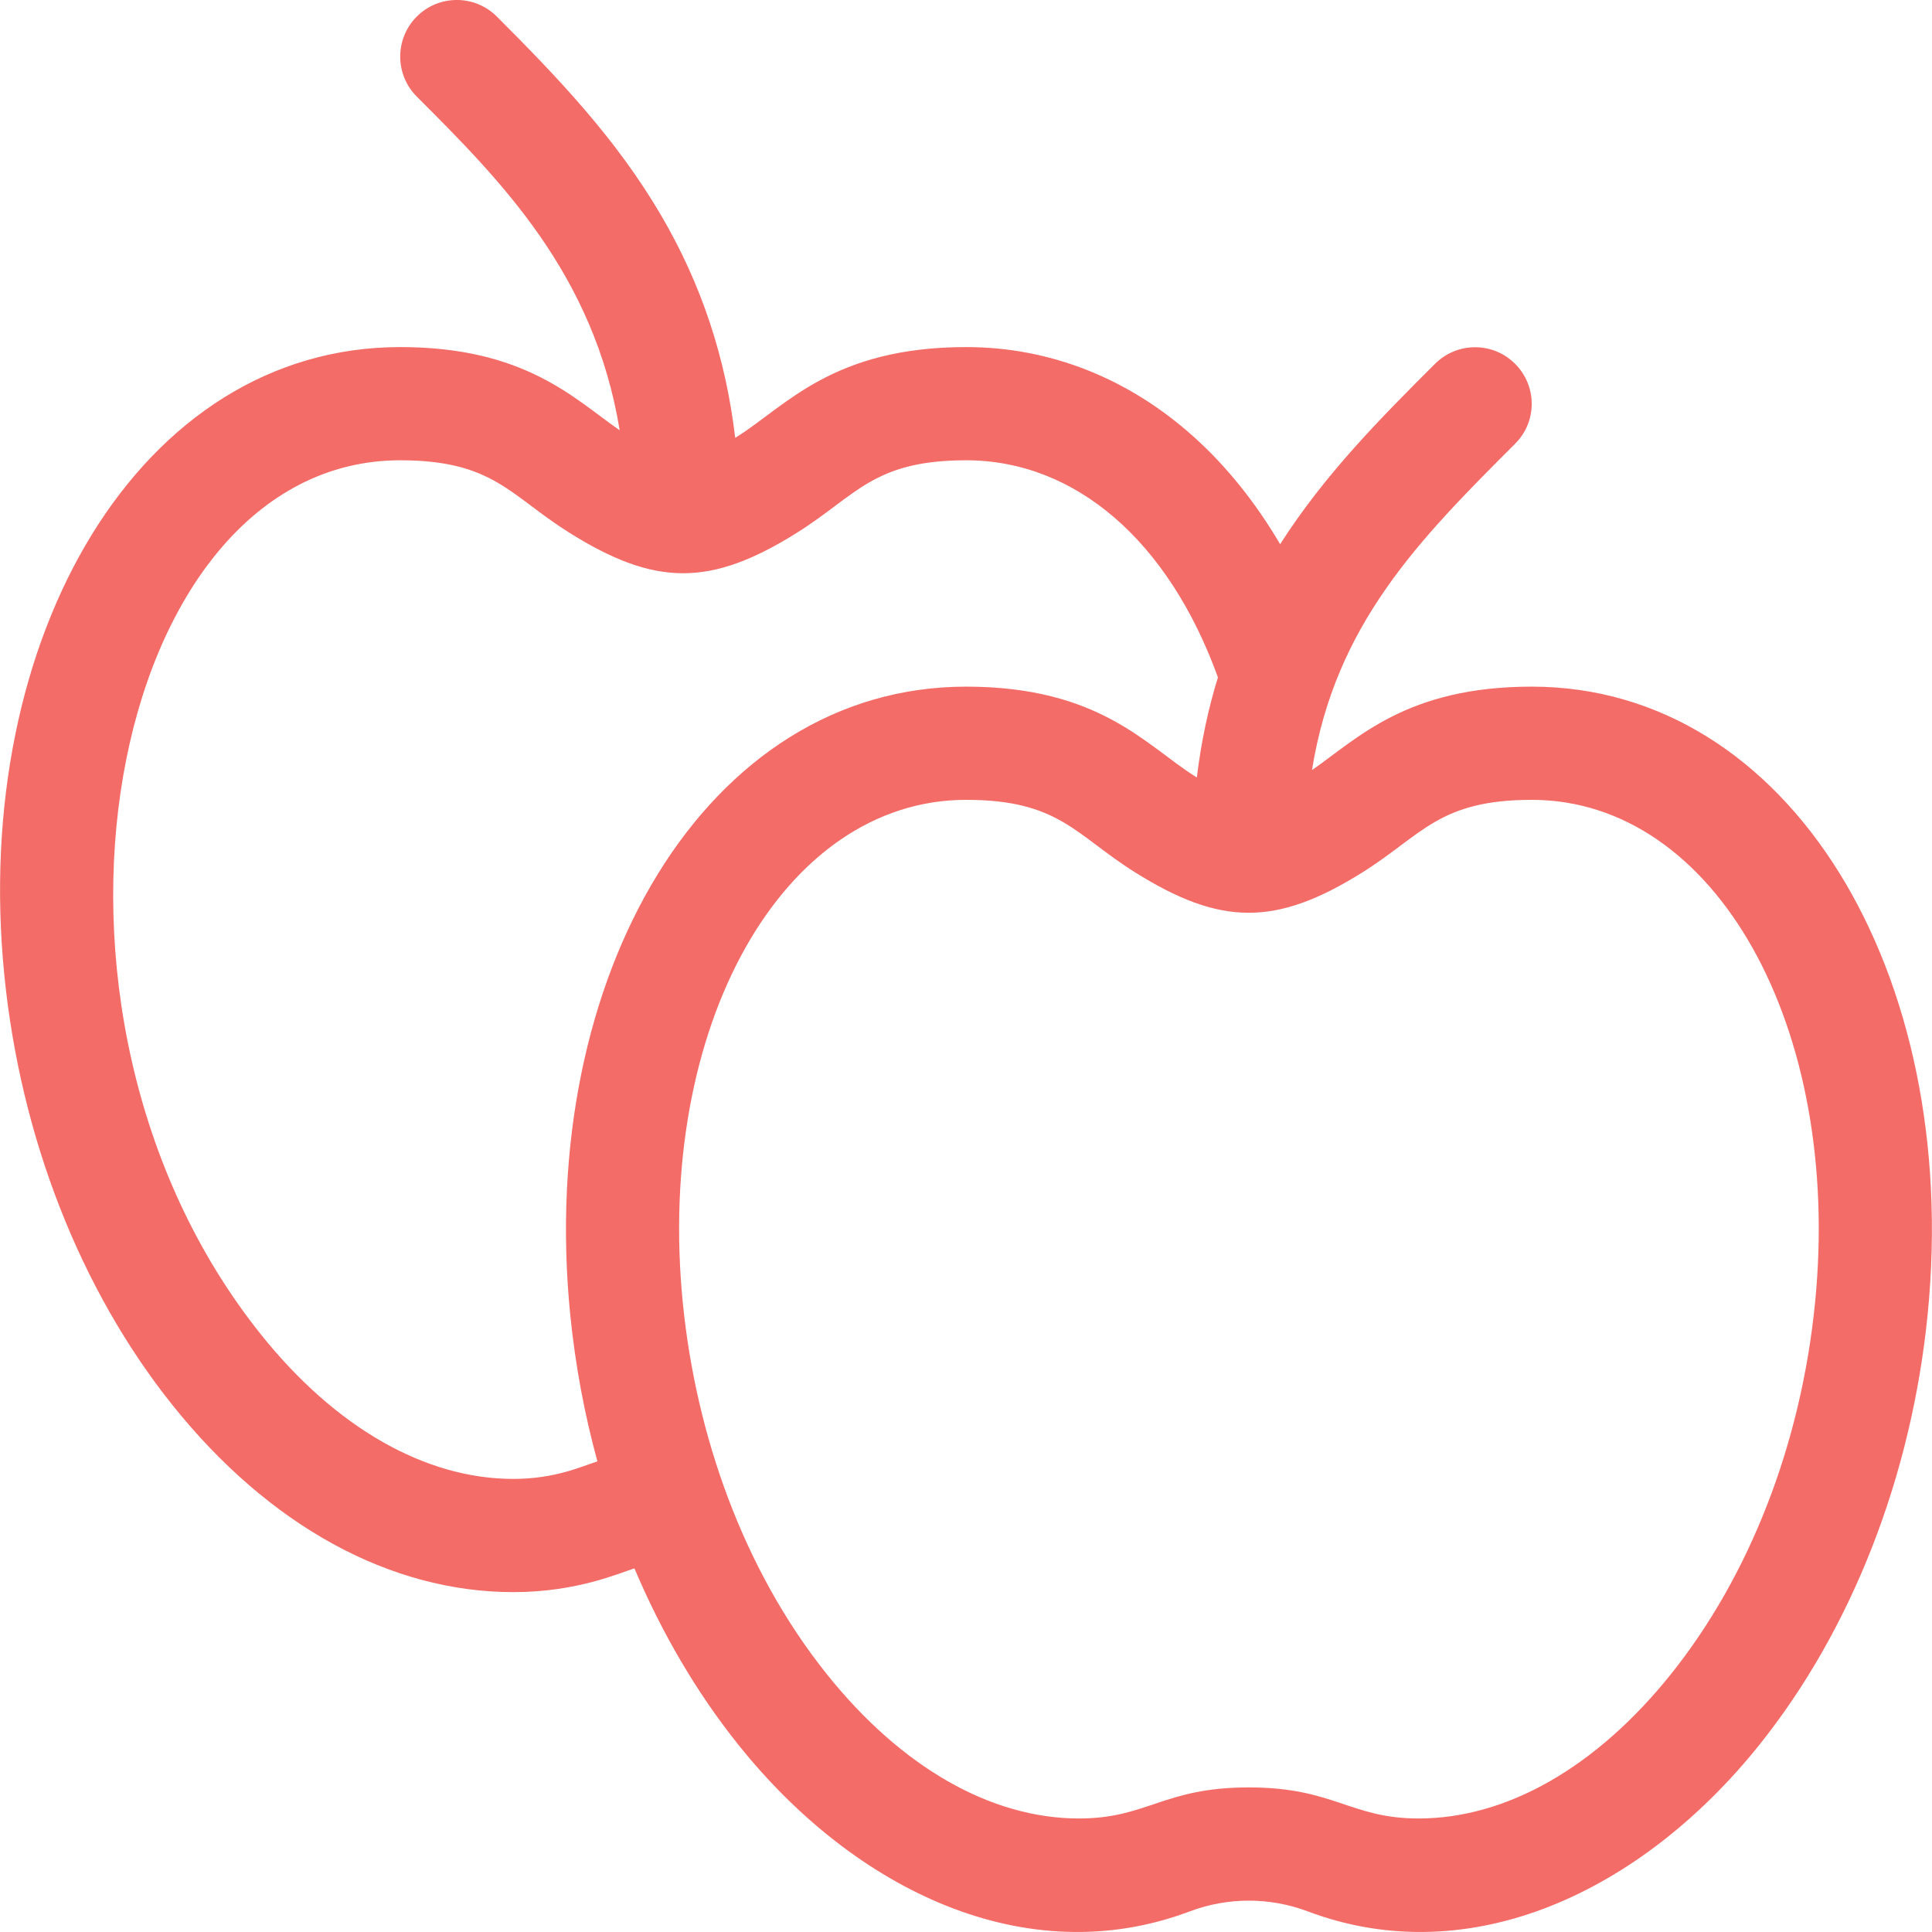 <svg width="37" height="37" viewBox="0 0 37 37" fill="none" xmlns="http://www.w3.org/2000/svg">
<g clip-path="url(#clip0)">
<path d="M29.335 13.15C26.941 13.15 26.005 14.14 25.126 14.748C25.576 11.946 27.181 10.334 29.017 8.497C29.441 8.074 29.439 7.39 29.015 6.967C28.592 6.543 27.904 6.545 27.481 6.969C26.462 7.987 25.38 9.07 24.516 10.422C24.047 9.625 23.49 8.929 22.859 8.363C21.608 7.24 20.102 6.647 18.503 6.647C15.946 6.647 15.05 7.777 14.116 8.363C14.104 8.371 14.092 8.378 14.08 8.385C13.899 6.846 13.432 5.443 12.665 4.131C11.803 2.656 10.683 1.486 9.515 0.317C9.091 -0.106 8.405 -0.106 7.982 0.317C7.559 0.741 7.559 1.427 7.982 1.85C9.589 3.457 11.377 5.247 11.868 8.241C10.992 7.633 10.054 6.647 7.665 6.647C2.675 6.647 -0.564 12.206 0.083 18.677C0.393 21.777 1.537 24.701 3.304 26.91C5.151 29.219 7.47 30.491 9.832 30.491C11.057 30.491 11.872 30.121 12.15 30.036C12.674 31.274 13.342 32.416 14.139 33.412C16.364 36.197 19.647 37.787 22.786 36.605C23.515 36.331 24.317 36.331 25.045 36.605C28.171 37.782 31.456 36.212 33.696 33.413C35.462 31.204 36.606 28.28 36.916 25.18C37.57 18.638 34.271 13.15 29.335 13.15ZM10.921 25.18C11.017 26.138 11.192 27.079 11.441 27.987C11.134 28.085 10.628 28.323 9.832 28.323C8.142 28.323 6.424 27.34 4.996 25.555C0.005 19.316 2.072 8.815 7.665 8.815C9.442 8.815 9.762 9.485 10.899 10.199C12.542 11.231 13.603 11.245 15.268 10.199C16.404 9.486 16.726 8.815 18.503 8.815C20.597 8.815 22.382 10.362 23.325 12.973C23.142 13.563 23.004 14.2 22.921 14.89C22.909 14.882 22.896 14.874 22.884 14.866C21.951 14.28 21.06 13.15 18.503 13.15C13.513 13.15 10.274 18.709 10.921 25.18ZM34.759 24.964C34.49 27.653 33.511 30.173 32.003 32.059C30.575 33.843 28.858 34.826 27.167 34.826C25.856 34.826 25.553 34.231 23.916 34.231C22.278 34.231 21.975 34.826 20.664 34.826C18.974 34.826 17.258 33.843 15.832 32.059C14.233 30.059 13.33 27.48 13.078 24.964C12.548 19.666 14.988 15.318 18.503 15.318C20.279 15.318 20.594 15.988 21.731 16.702C23.377 17.735 24.438 17.745 26.1 16.702C27.236 15.989 27.558 15.318 29.335 15.318C32.848 15.318 35.289 19.664 34.759 24.964Z" fill="#F36C67"/>
</g>
<defs>
<clipPath id="clip0">
<rect width="37" height="37" fill="white"/>
</clipPath>
</defs>
</svg>
